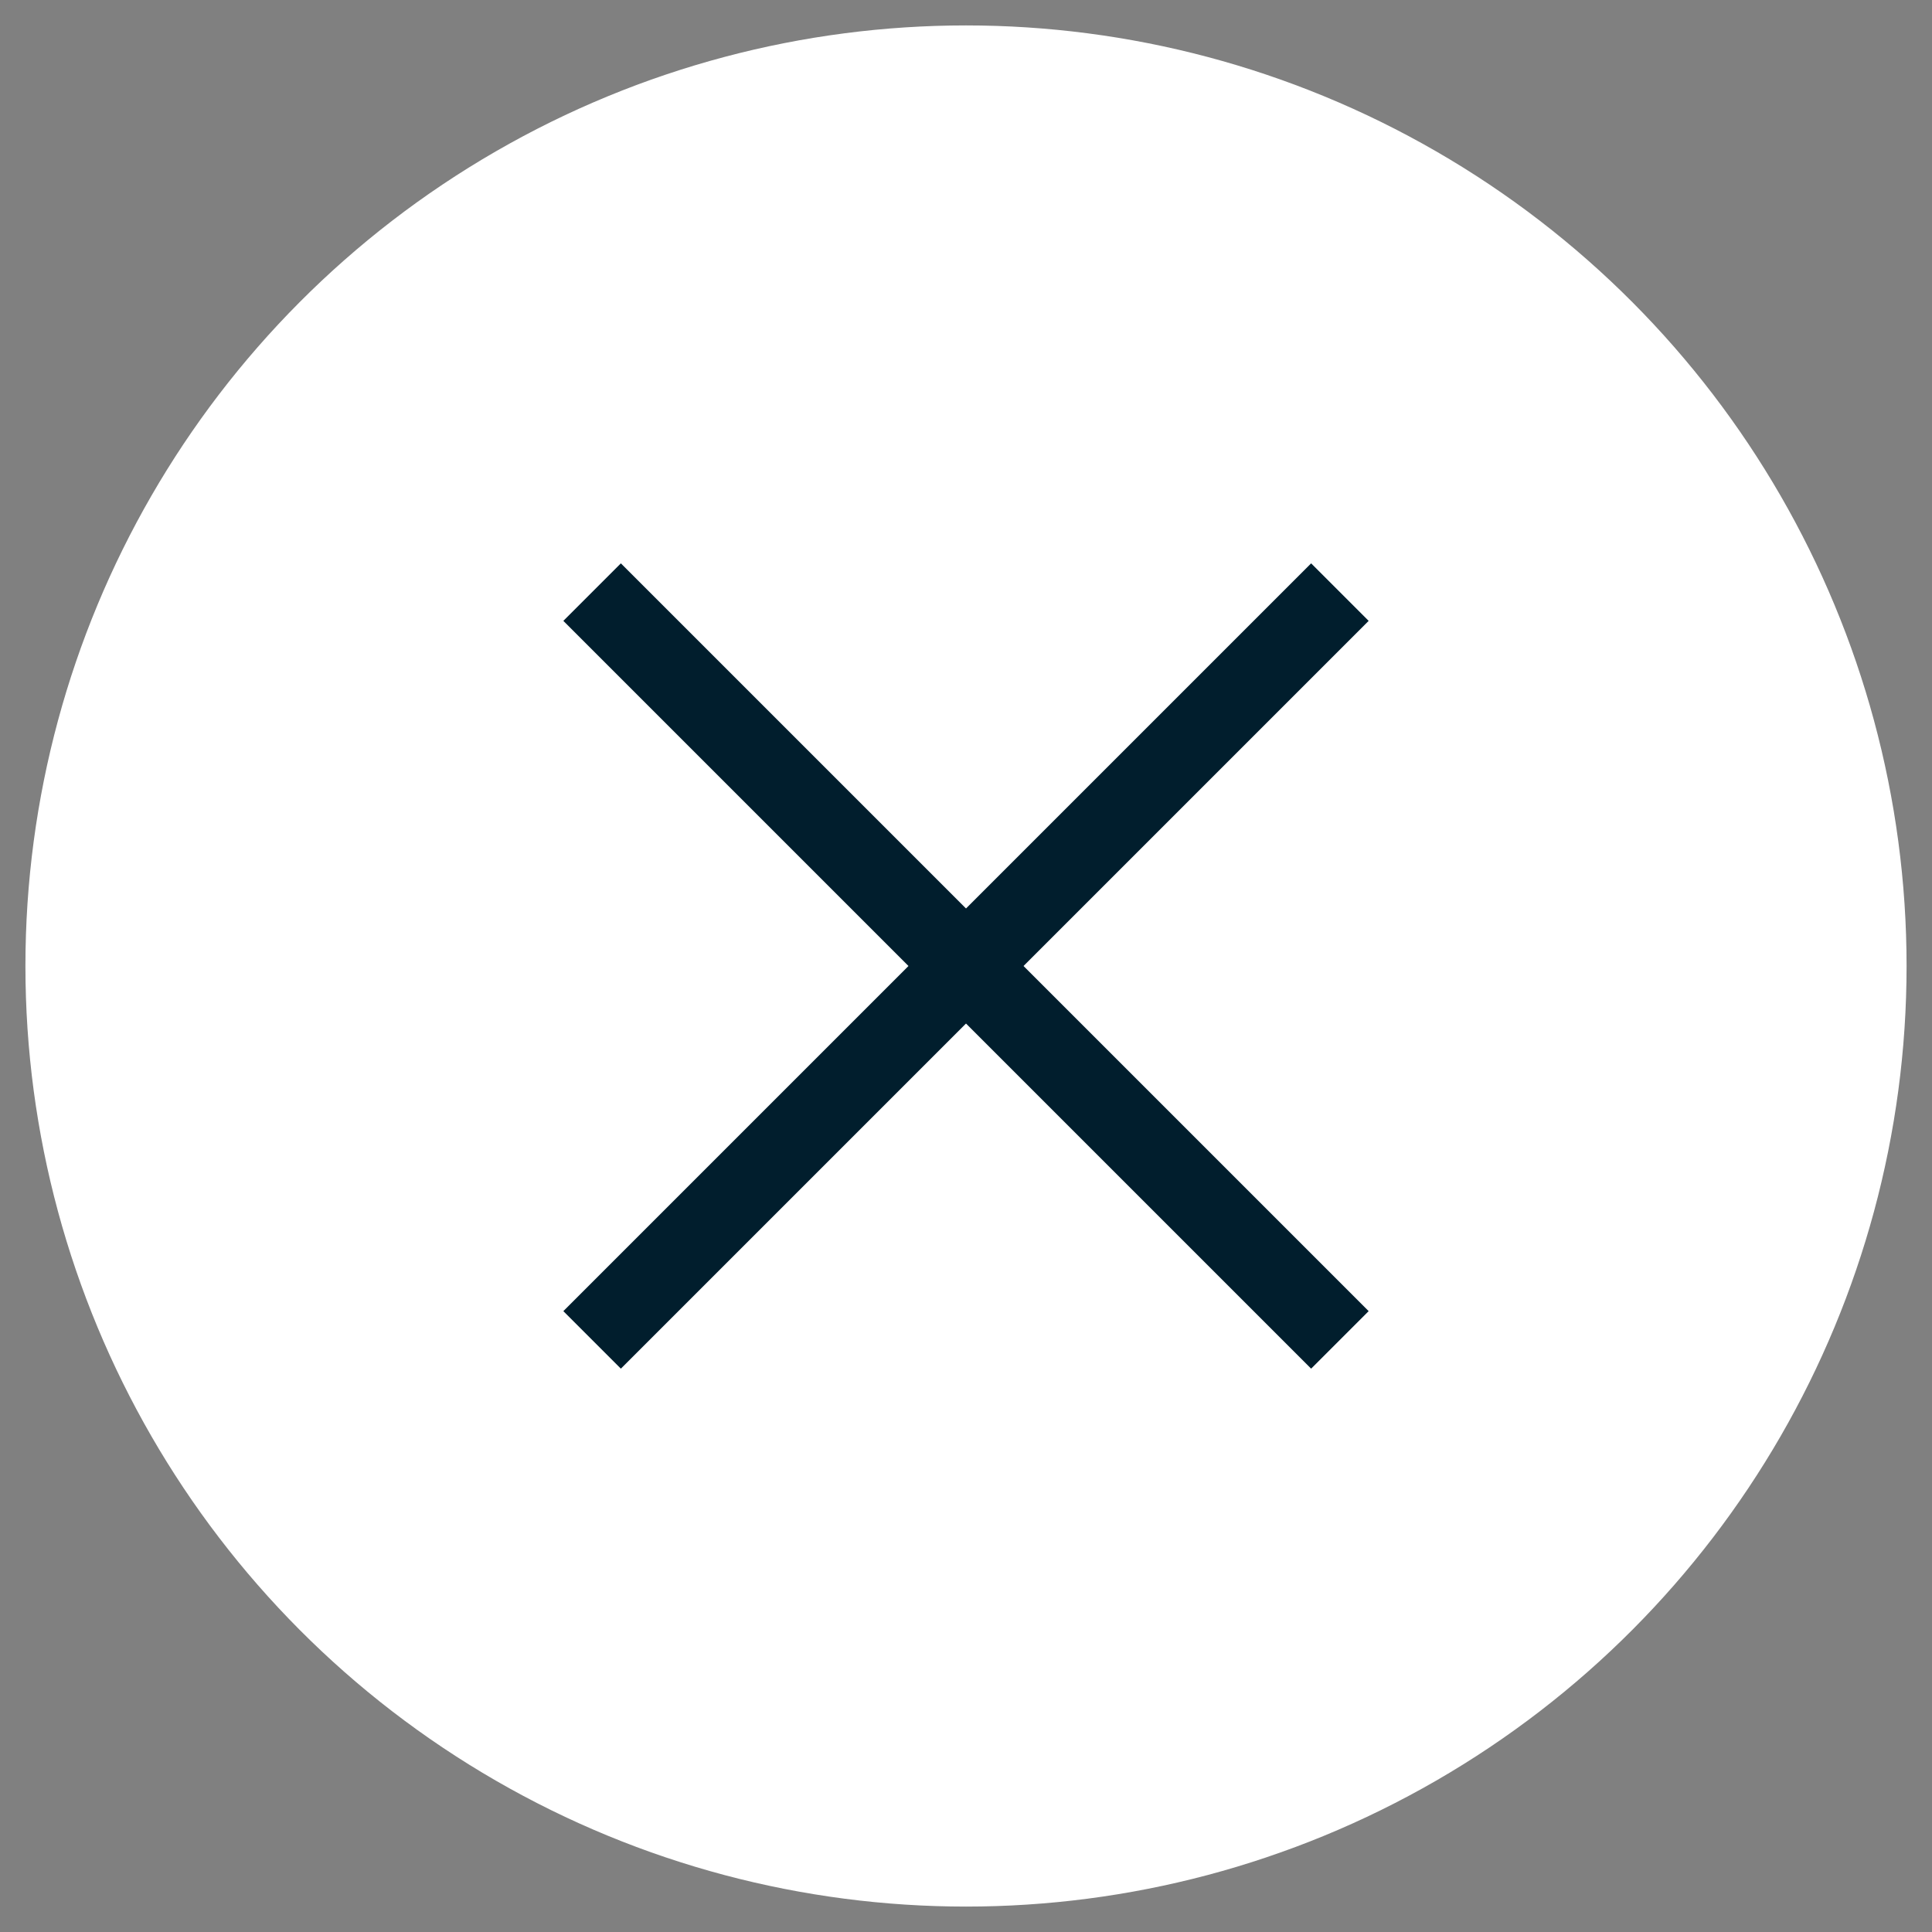 <?xml version="1.0" encoding="UTF-8"?>
<svg width="38px" height="38px" viewBox="0 0 38 38" version="1.1" xmlns="http://www.w3.org/2000/svg" xmlns:xlink="http://www.w3.org/1999/xlink">
    <rect x="0" y="0" width="38" height="38" fill="#808080" stroke="none"/>
    <!-- Generator: sketchtool 49.3 (51167) - http://www.bohemiancoding.com/sketch -->
    <title>2E340709-9FF8-4603-952C-675BA89941F1</title>
    <desc>Created with sketchtool.</desc>
    <defs></defs>
    <g id="Page-1" stroke="none" stroke-width="1" fill="none" fill-rule="evenodd">
        <g id="Menu-768px-Tablet-Portrait-Step-1" transform="translate(-343, -78)">
            <g id="Header-768px-Tablet-Portrait">
                <g id="Header-Desktop" transform="translate(0, 46)">
                    <g id="Main-Header-Section">
                        <g id="Menu-Icon" transform="translate(344, 33)">
                            <g id="Menu-Close-Icon">
                                <circle id="Orders-Circle" stroke="#FFFFFF" fill="#FFFFFF" cx="18" cy="18" r="18"></circle>
                                <g id="Cross-Icon" transform="translate(10, 10)" fill="#011E2D">
                                    <polygon id="Fill-1" transform="translate(8, 8) rotate(-45) translate(-8, -8) " points="-2.4 8.8 18.4 8.8 18.4 7.2 -2.4 7.2"></polygon>
                                    <polygon id="Fill-1" transform="translate(8, 8) scale(-1, 1) rotate(-45) translate(-8, -8) " points="-2.4 8.8 18.4 8.8 18.4 7.2 -2.4 7.2"></polygon>
                                </g>
                            </g>
                        </g>
                    </g>
                </g>
            </g>
        </g>
    </g>
</svg>